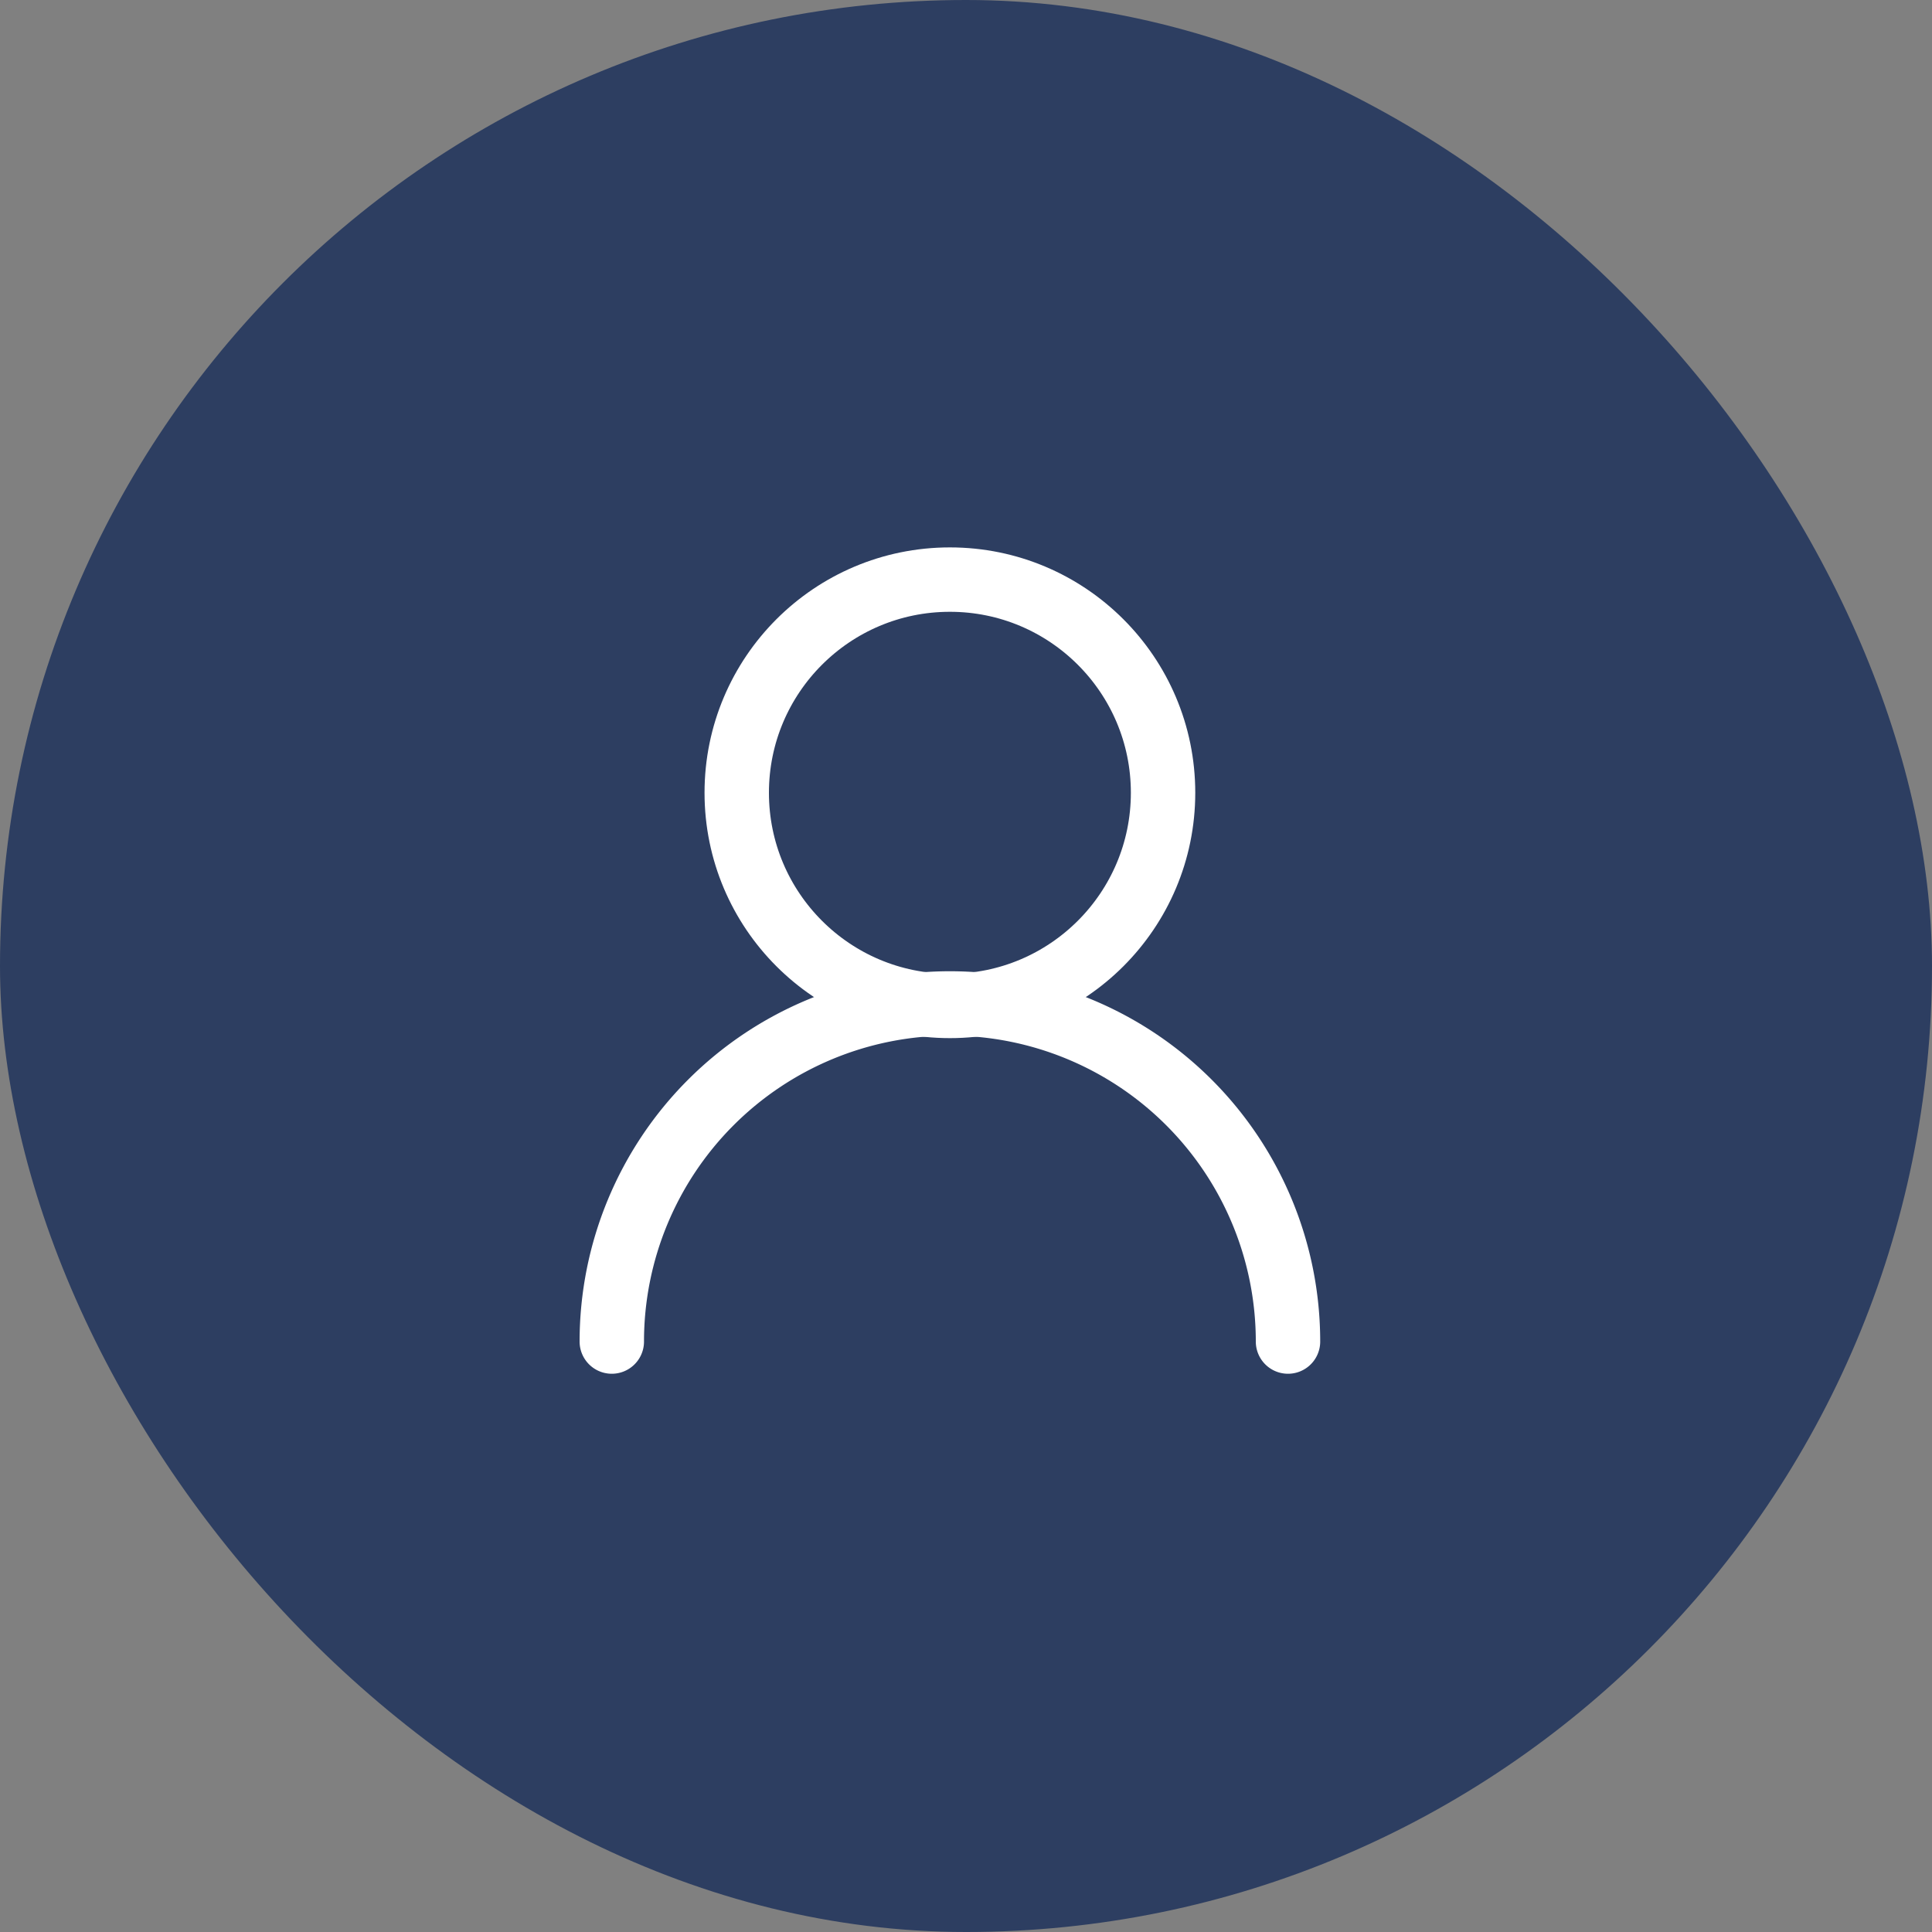 <svg xmlns="http://www.w3.org/2000/svg" width="60" height="60" viewBox="0 0 60 60">
    <rect x="0" y="0" width="60" height="60" fill="#808080" stroke="none"/>
    <defs>
        <style>
            .cls-2{fill:none;stroke:#fff;stroke-linecap:round;stroke-miterlimit:10;stroke-width:2px}
        </style>
    </defs>
    <g id="Group_6686" transform="translate(-160 -60)">
        <rect id="Rectangle_4882" width="60" height="60" fill="#2d3e61" rx="30" transform="translate(160 60)"/>
        <g id="Group_5439" transform="translate(179 78)">
            <circle id="Ellipse_204" cx="6.62" cy="6.62" r="6.62" class="cls-2" transform="translate(3.88)"/>
            <path id="Path_578" d="M1118.5 1621.089a10.5 10.5 0 0 1 21 0" class="cls-2" transform="translate(-1118.5 -1597.426)"/>
        </g>
    </g>
</svg>
